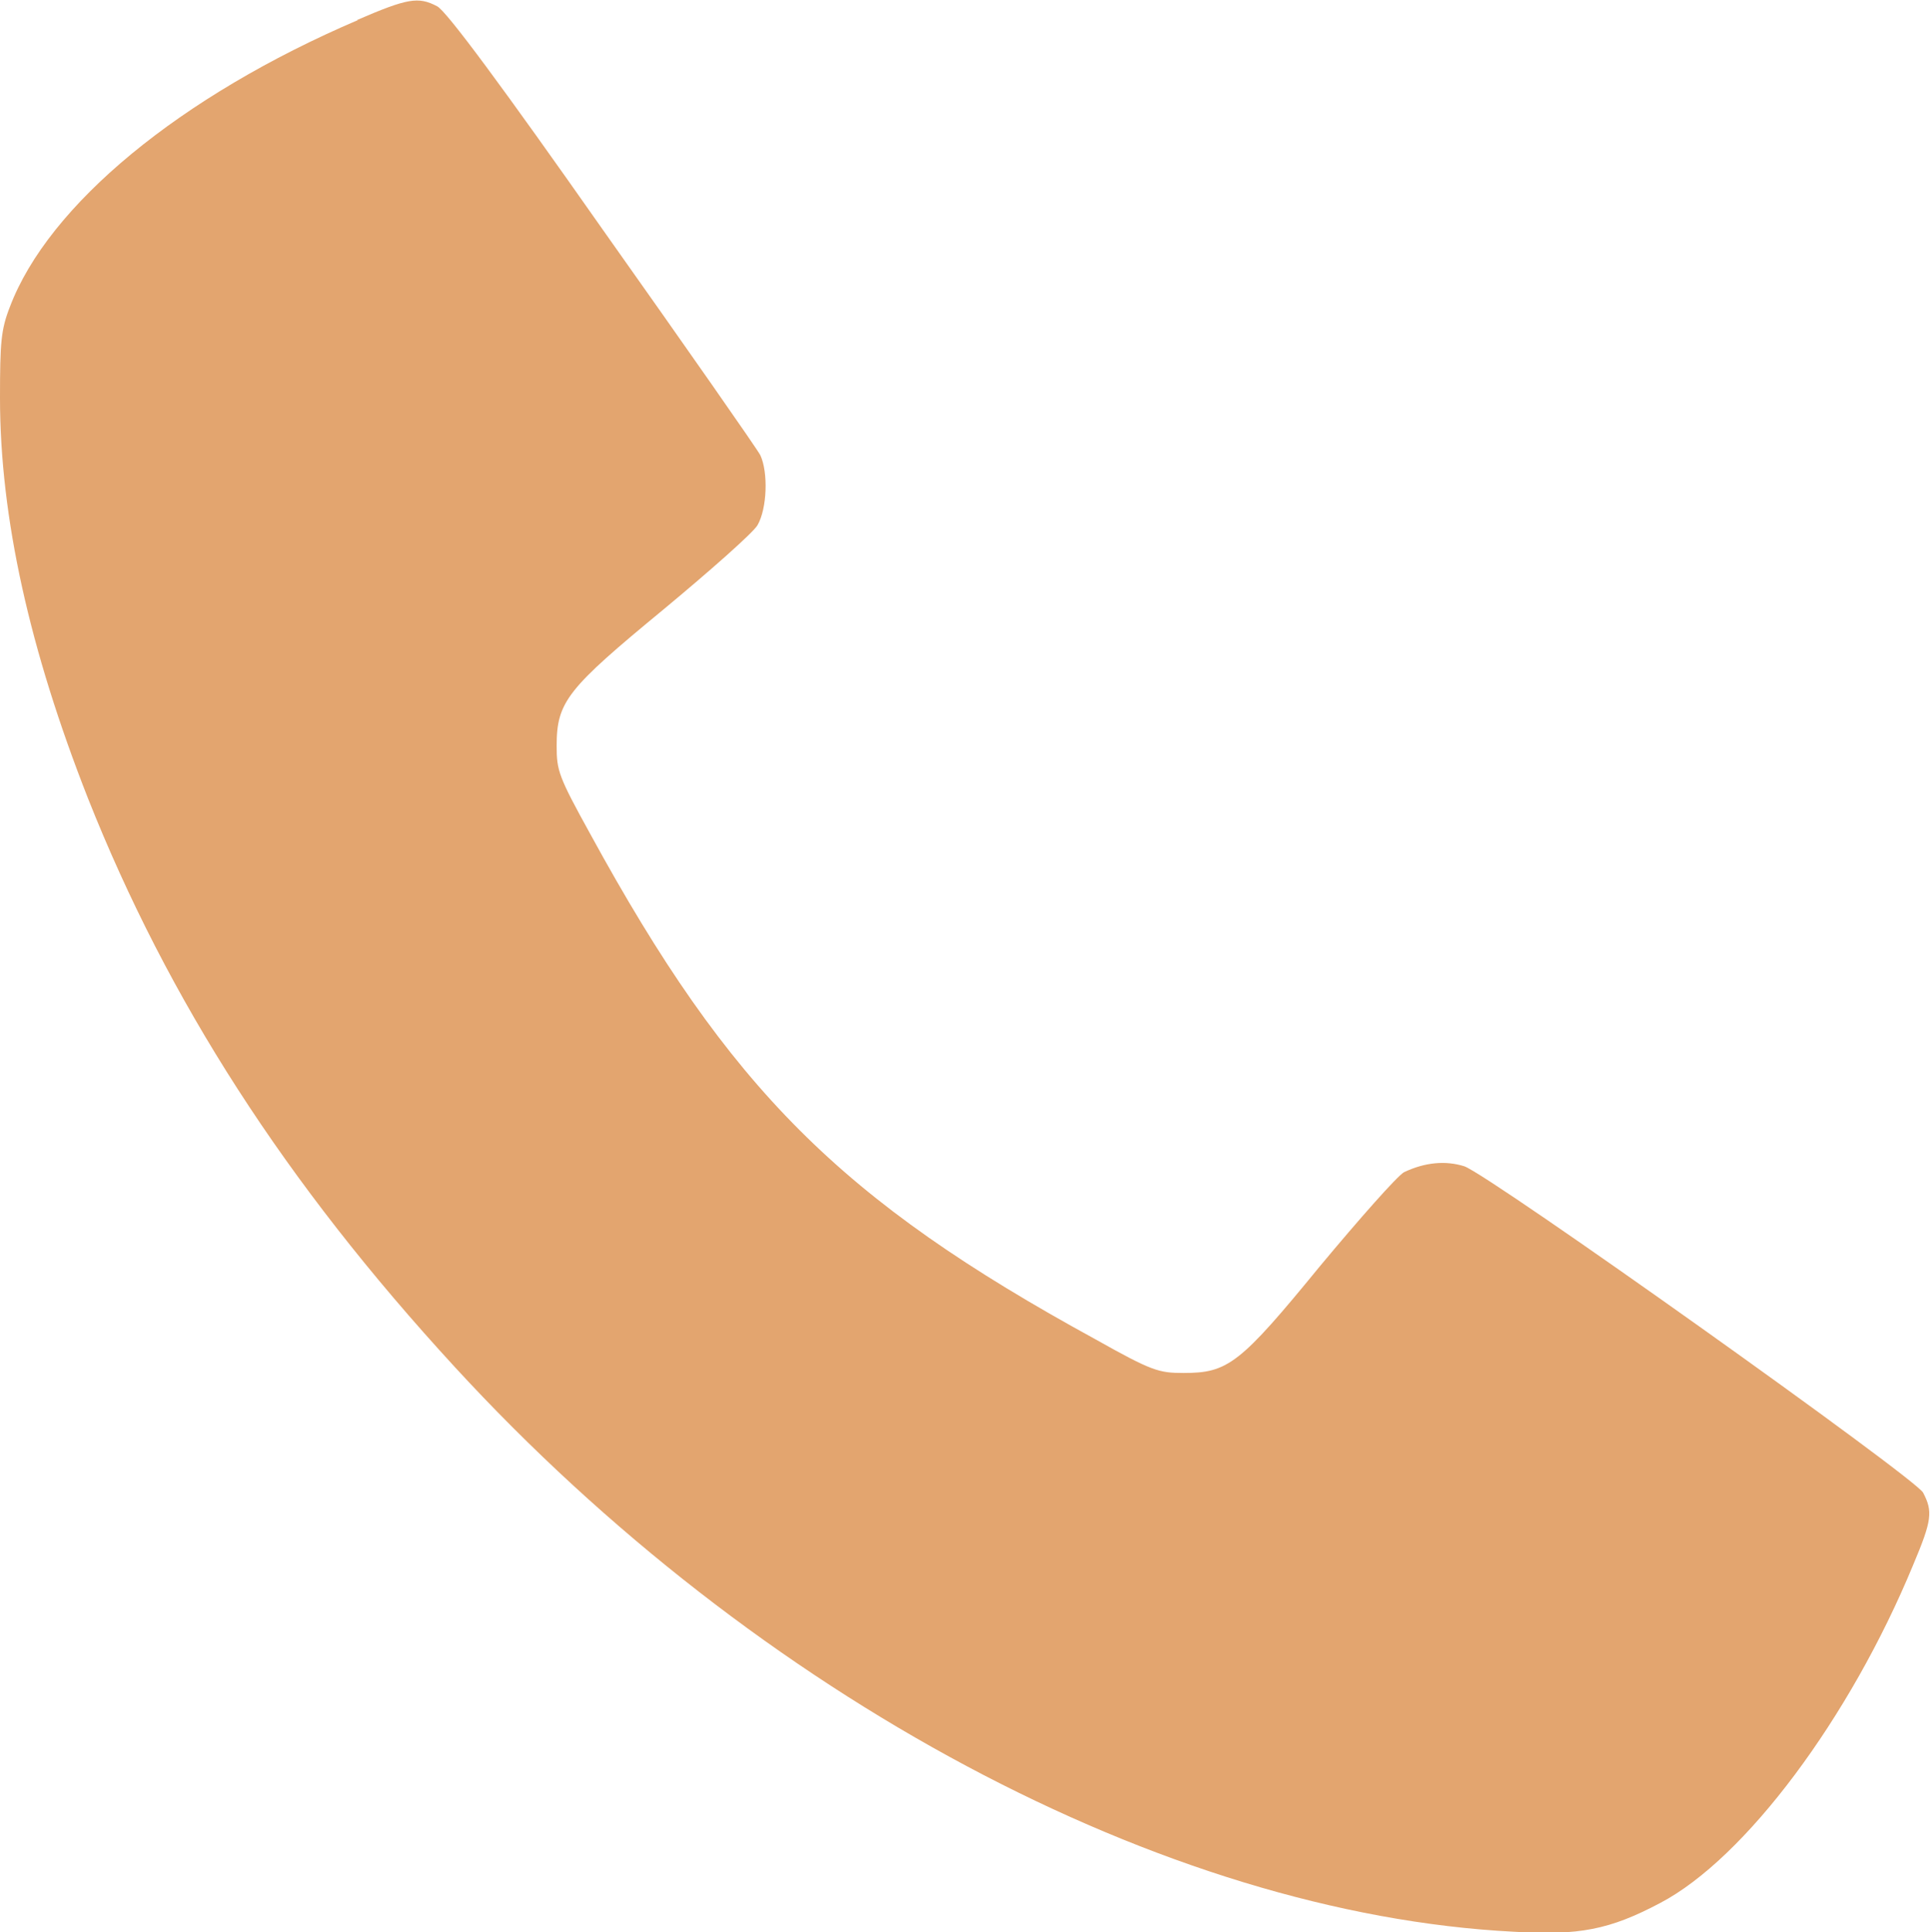 <?xml version="1.0" encoding="UTF-8"?>
<!DOCTYPE svg PUBLIC "-//W3C//DTD SVG 1.1//EN" "http://www.w3.org/Graphics/SVG/1.1/DTD/svg11.dtd">
<!-- Creator: CorelDRAW 2021 (64-Bit Deneme Sürümü) -->
<svg xmlns="http://www.w3.org/2000/svg" xml:space="preserve" width="11.108mm" height="11.117mm" version="1.1" style="shape-rendering:geometricPrecision; text-rendering:geometricPrecision; image-rendering:optimizeQuality; fill-rule:evenodd; clip-rule:evenodd"
viewBox="0 0 19.52 19.53"
 xmlns:xlink="http://www.w3.org/1999/xlink"
 xmlns:xodm="http://www.corel.com/coreldraw/odm/2003">
 <defs>
  <style type="text/css">
   <![CDATA[
    .fil0 {fill:#E3A56F;fill-rule:nonzero}
   ]]>
  </style>
 </defs>
 <g id="Katman_x0020_1">
  <g id="_2102965963952">
   <g>
    <g>
     <path class="fil0" d="M3.62 0.2c-1.8,0.77 -3.13,1.87 -3.52,2.9 -0.09,0.23 -0.1,0.36 -0.1,0.92 0,1.21 0.3,2.55 0.89,4.05 0.81,2.04 1.99,3.88 3.71,5.75 3.06,3.33 7.18,5.53 10.71,5.71 0.66,0.04 0.97,-0.02 1.48,-0.29 0.86,-0.45 1.92,-1.87 2.56,-3.42 0.19,-0.45 0.2,-0.54 0.1,-0.73 -0.08,-0.15 -4.38,-3.21 -4.64,-3.3 -0.19,-0.06 -0.4,-0.04 -0.61,0.06 -0.07,0.04 -0.45,0.47 -0.85,0.95 -0.81,0.99 -0.93,1.08 -1.38,1.08 -0.25,0 -0.32,-0.02 -0.89,-0.34 -2.58,-1.41 -3.7,-2.53 -5.11,-5.11 -0.32,-0.58 -0.34,-0.64 -0.34,-0.89 0,-0.45 0.11,-0.58 1.08,-1.38 0.47,-0.39 0.9,-0.77 0.95,-0.85 0.1,-0.17 0.11,-0.54 0.03,-0.71 -0.03,-0.06 -0.75,-1.09 -1.6,-2.29 -0.99,-1.41 -1.58,-2.21 -1.67,-2.25 -0.19,-0.1 -0.3,-0.08 -0.81,0.14z"/>
    </g>
   </g>
  </g>
 </g>
</svg>
